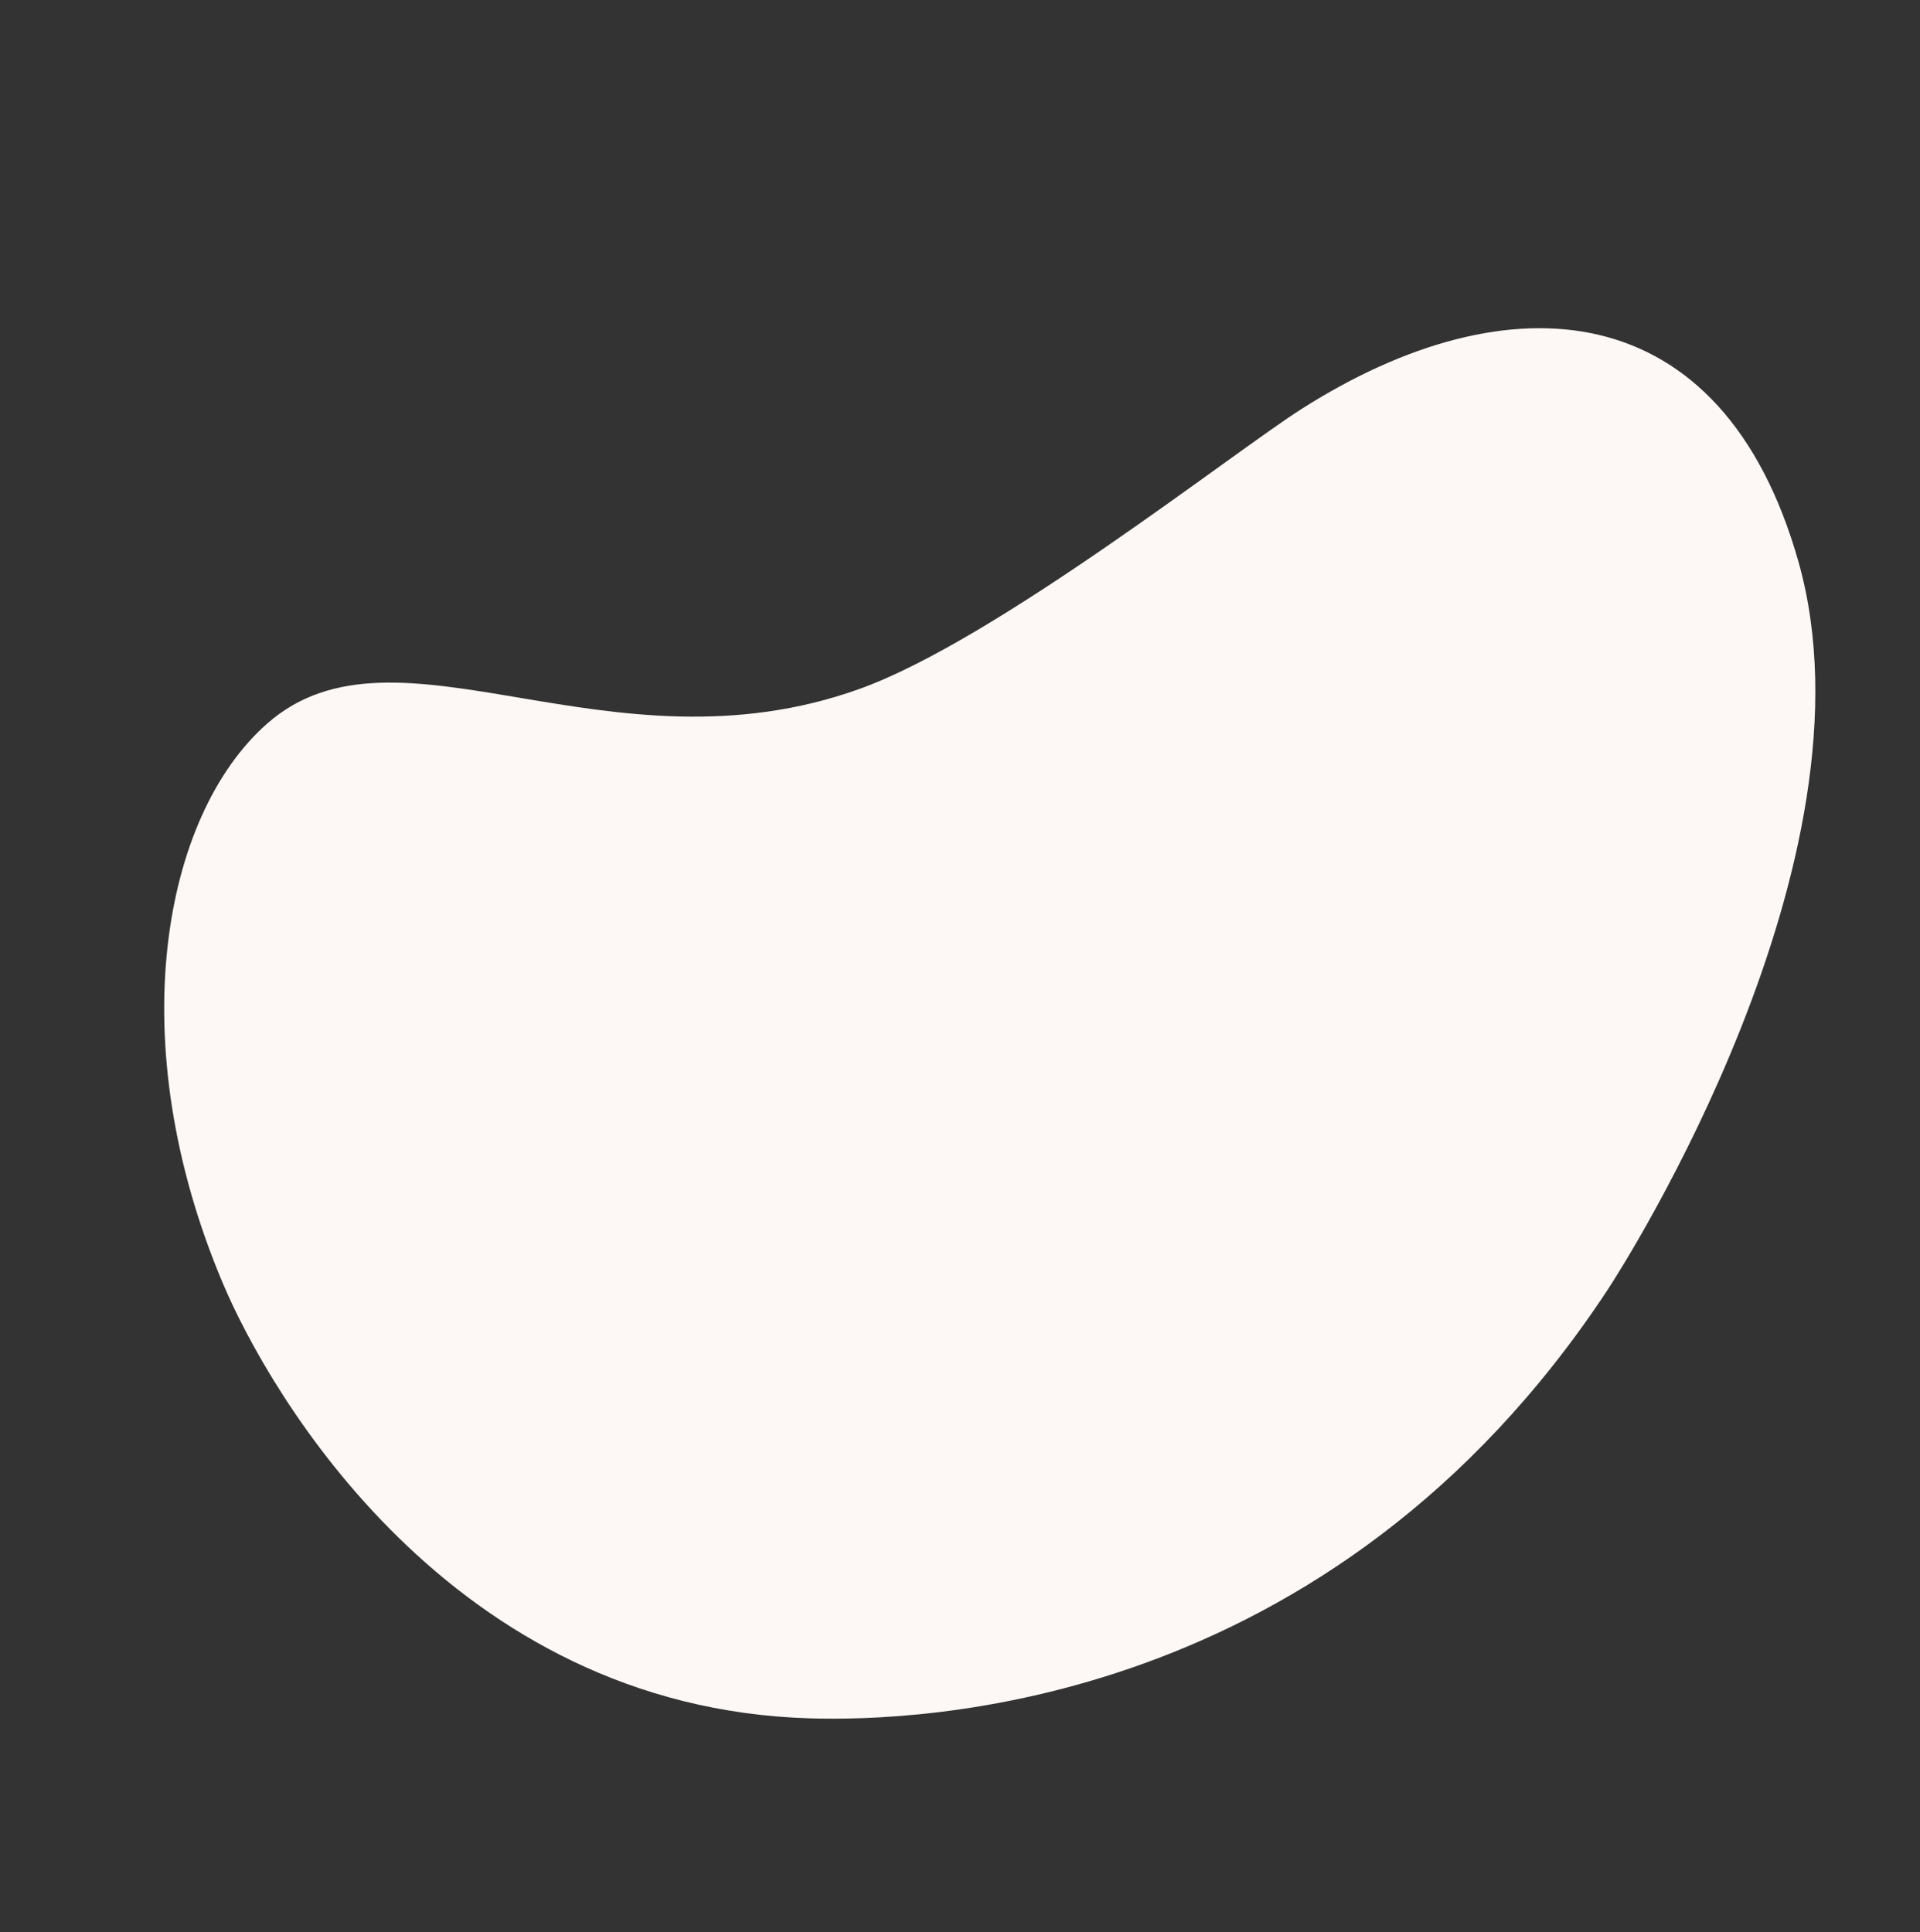 <svg xmlns="http://www.w3.org/2000/svg" width="733.114" height="737.892" viewBox="0 0 733.114 737.892"><rect x="0" y="0" width="733.114" height="737.892" fill="#333333" stroke="none"/><path id="Path_3920" data-name="Path 3920" d="M282.957,575.41c44.709,28.653,132.251,20.355,210.39-42.88,35.16-28.453,131.6-127.975,97.638-261.085-10.031-39.312-57.41-190.2-241.473-247.709C338.795,20.389,163.033-31.907,62.5,30.314-28.332,86.525-11.786,166.587,58.6,228.87c23.489,20.786,116.97,87.933,149.216,132.672,59.794,82.956,19.628,178.291,75.143,213.869" transform="translate(733.115 162.944) rotate(106)" fill="#fdf8f5"></path></svg>
